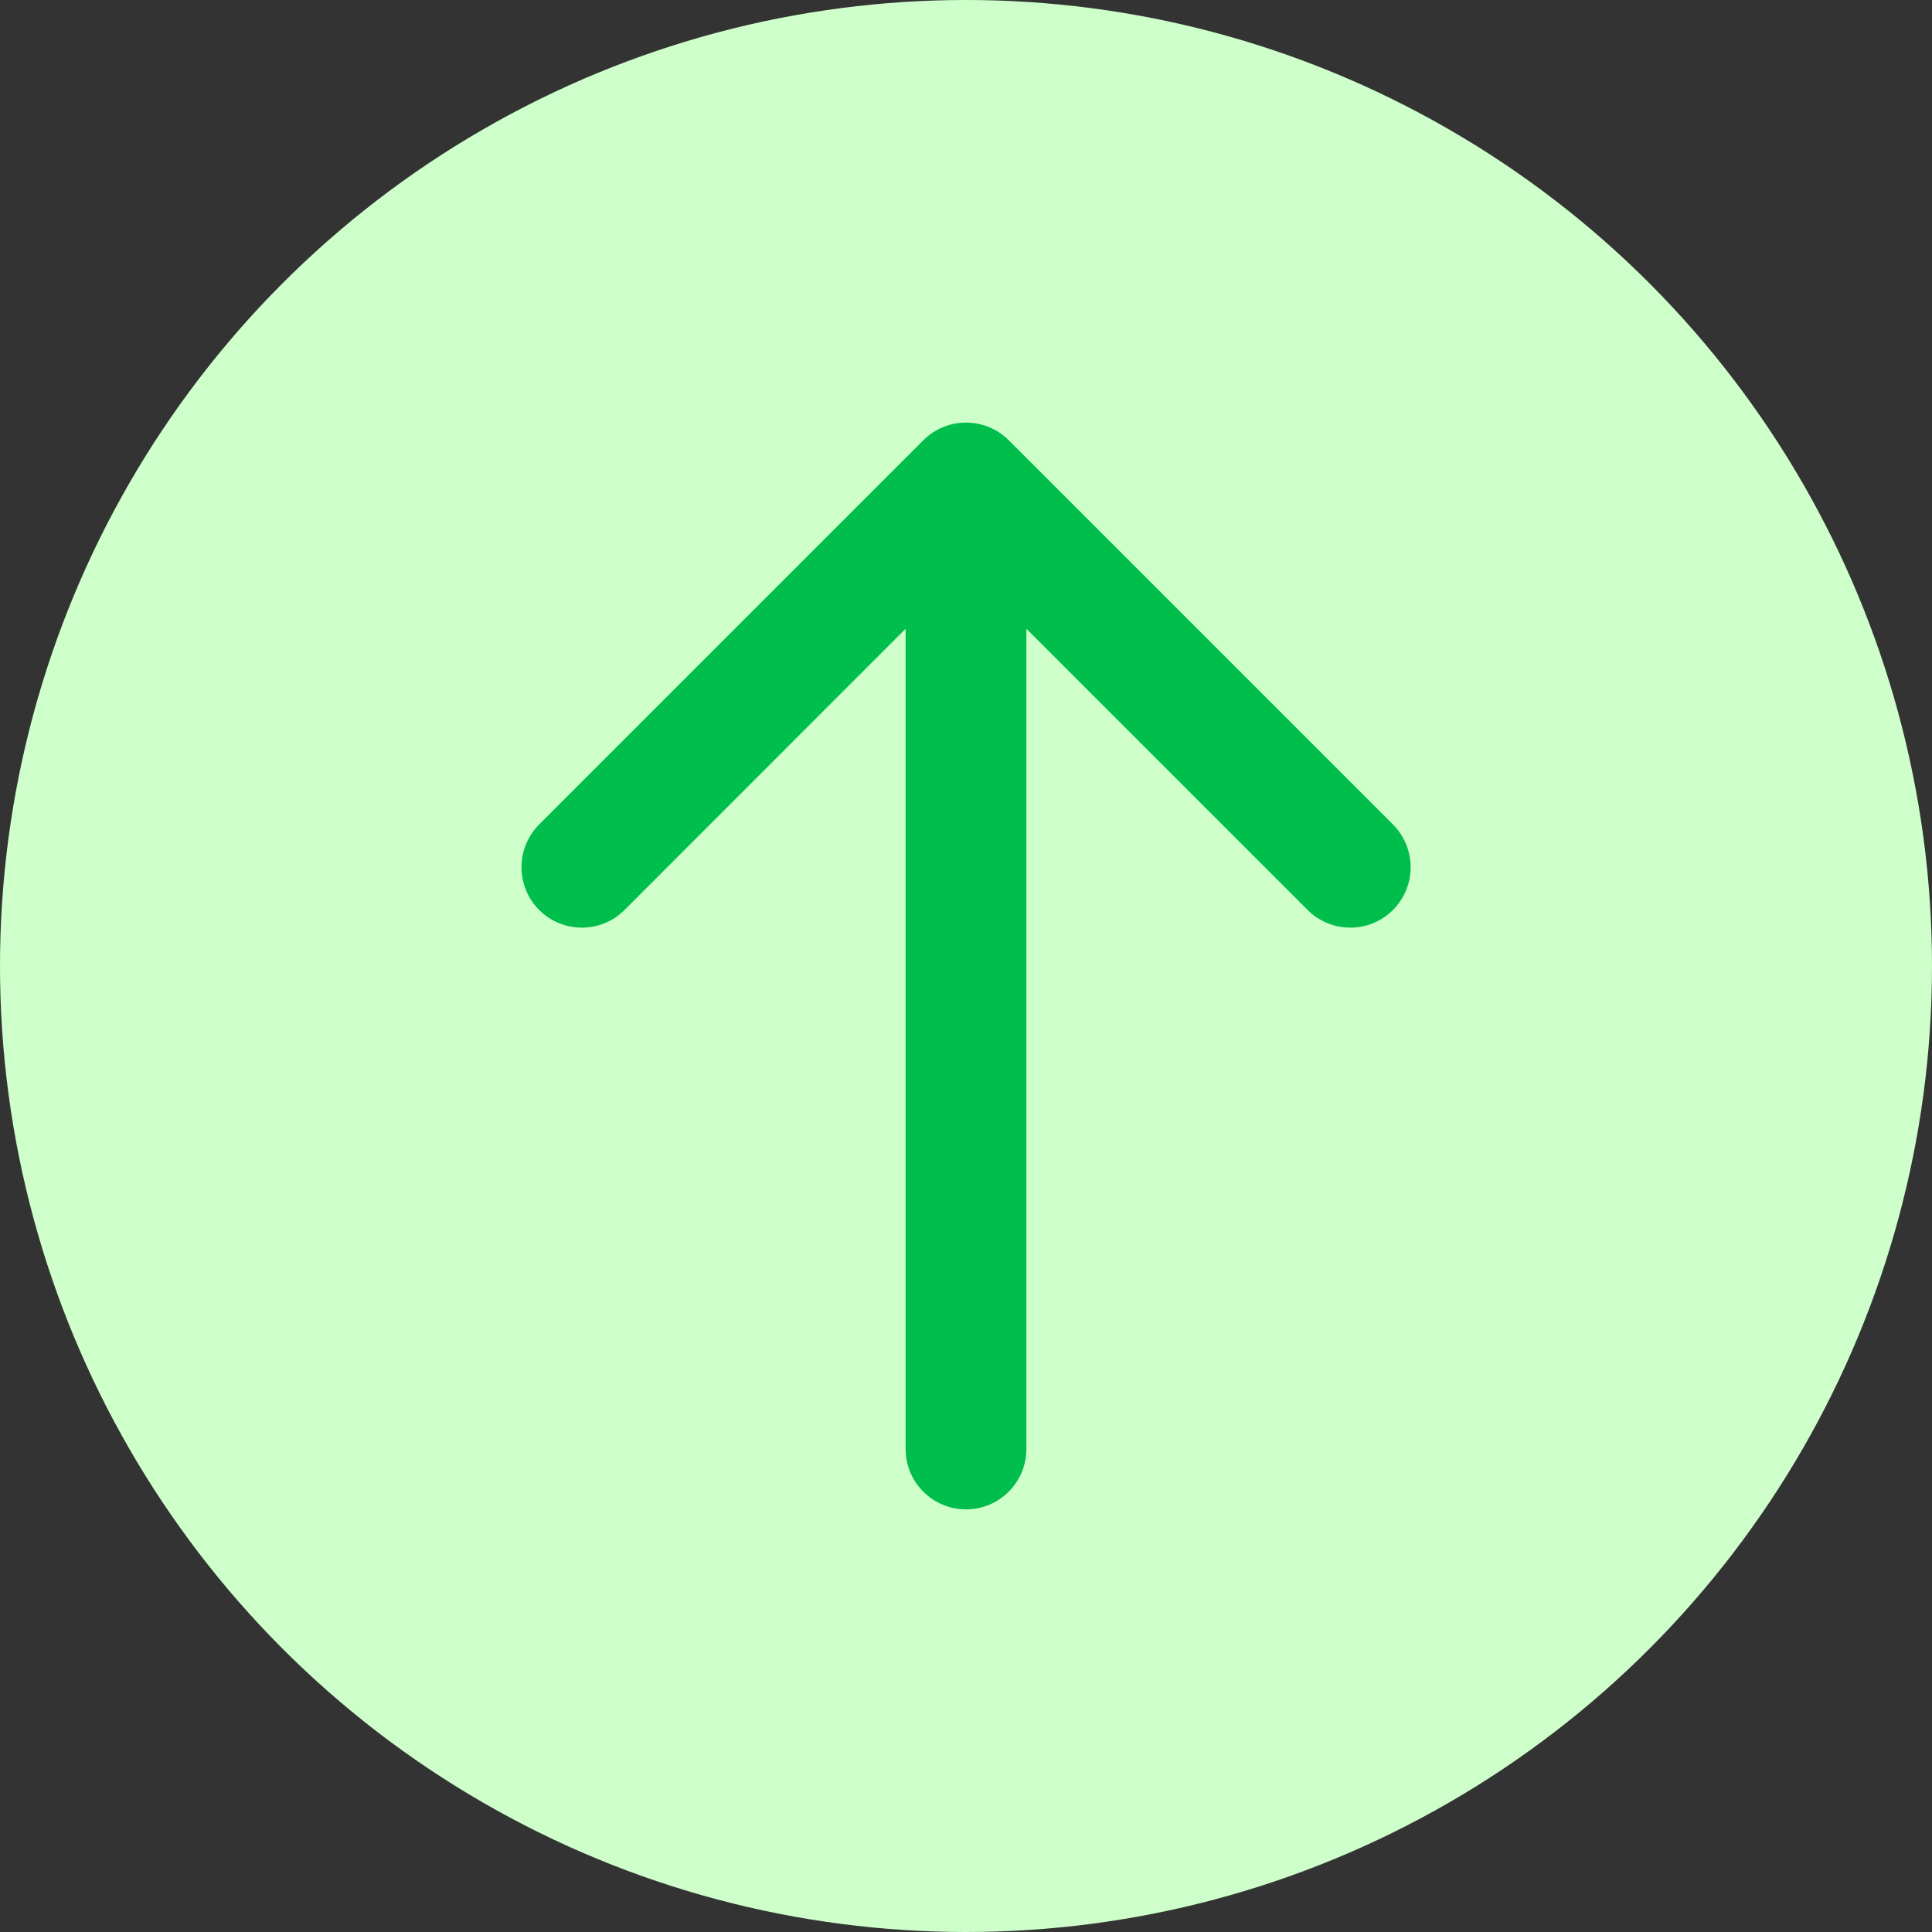 <svg width="16" height="16" viewBox="0 0 16 16" fill="none" xmlns="http://www.w3.org/2000/svg">
<rect x="0" y="0" width="16" height="16" fill="#333333" stroke="none"/>
<circle cx="8" cy="8" r="8" fill="#CEFFCB"/>
<path fill-rule="evenodd" clip-rule="evenodd" d="M4.465 6.828L7.647 3.646C7.842 3.451 8.159 3.451 8.354 3.646L11.536 6.828C11.731 7.024 11.731 7.34 11.536 7.536C11.341 7.731 11.024 7.731 10.829 7.536L8.5 5.207L8.5 12C8.5 12.276 8.276 12.5 8 12.5C7.724 12.5 7.5 12.276 7.5 12L7.5 5.207L5.172 7.536C4.977 7.731 4.66 7.731 4.465 7.536C4.27 7.34 4.27 7.024 4.465 6.828Z" fill="#00BE4B"/>
</svg>
